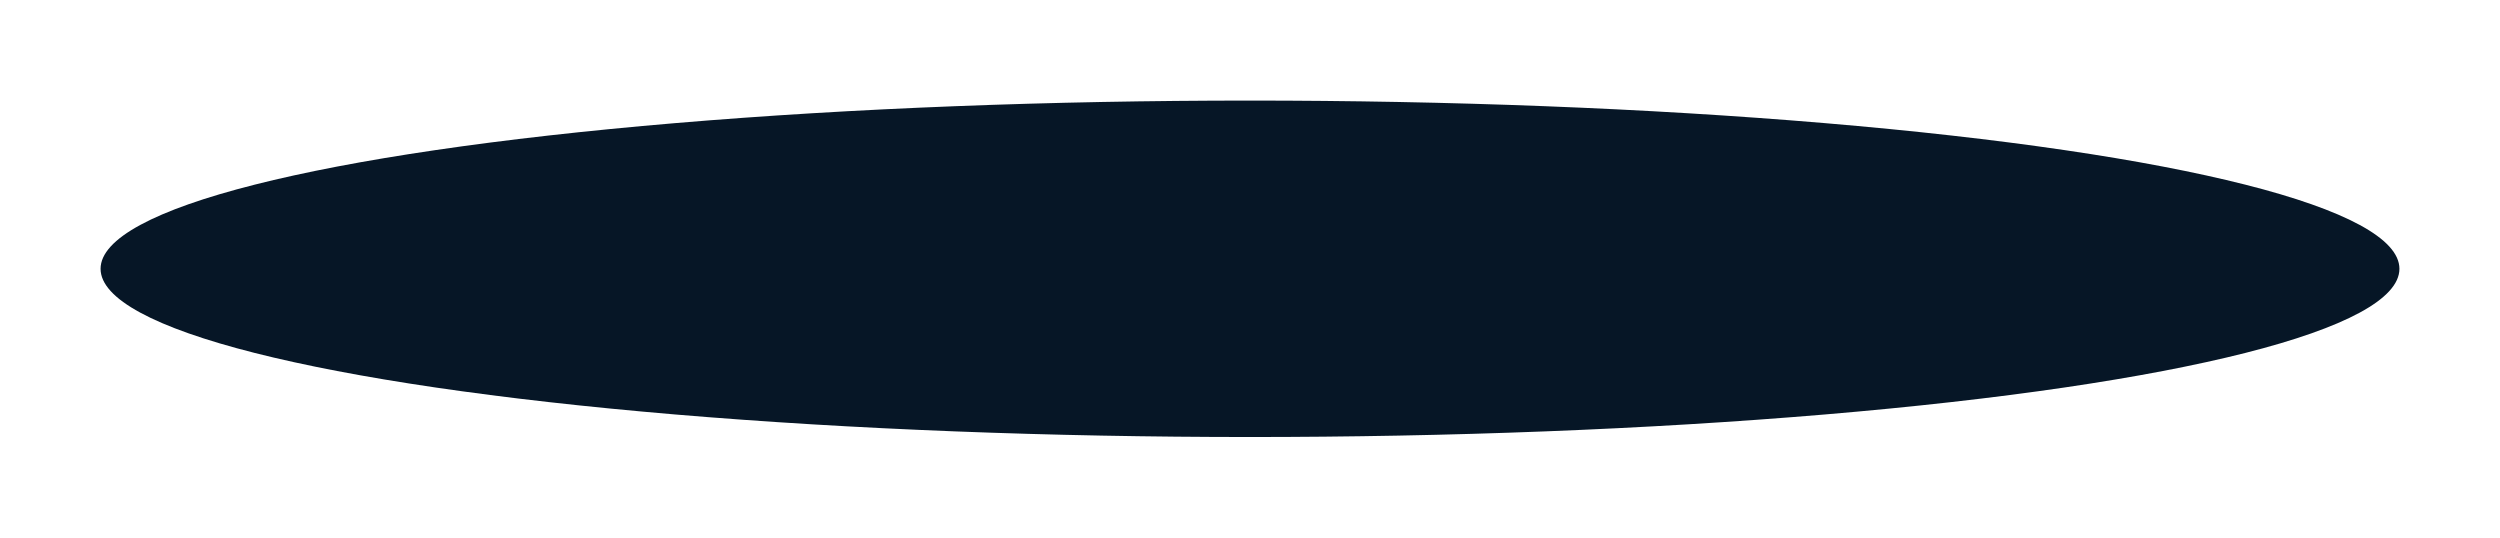<?xml version="1.0" encoding="UTF-8"?> <svg xmlns="http://www.w3.org/2000/svg" width="2088" height="449" viewBox="0 0 2088 449" fill="none"> <g filter="url(#filter0_f_341_2)"> <ellipse cx="1044" cy="224.5" rx="960" ry="140.5" fill="#061626"></ellipse> </g> <defs> <filter id="filter0_f_341_2" x="0" y="0" width="2088" height="449" filterUnits="userSpaceOnUse" color-interpolation-filters="sRGB"> <feFlood flood-opacity="0" result="BackgroundImageFix"></feFlood> <feBlend mode="normal" in="SourceGraphic" in2="BackgroundImageFix" result="shape"></feBlend> <feGaussianBlur stdDeviation="42" result="effect1_foregroundBlur_341_2"></feGaussianBlur> </filter> </defs> </svg> 